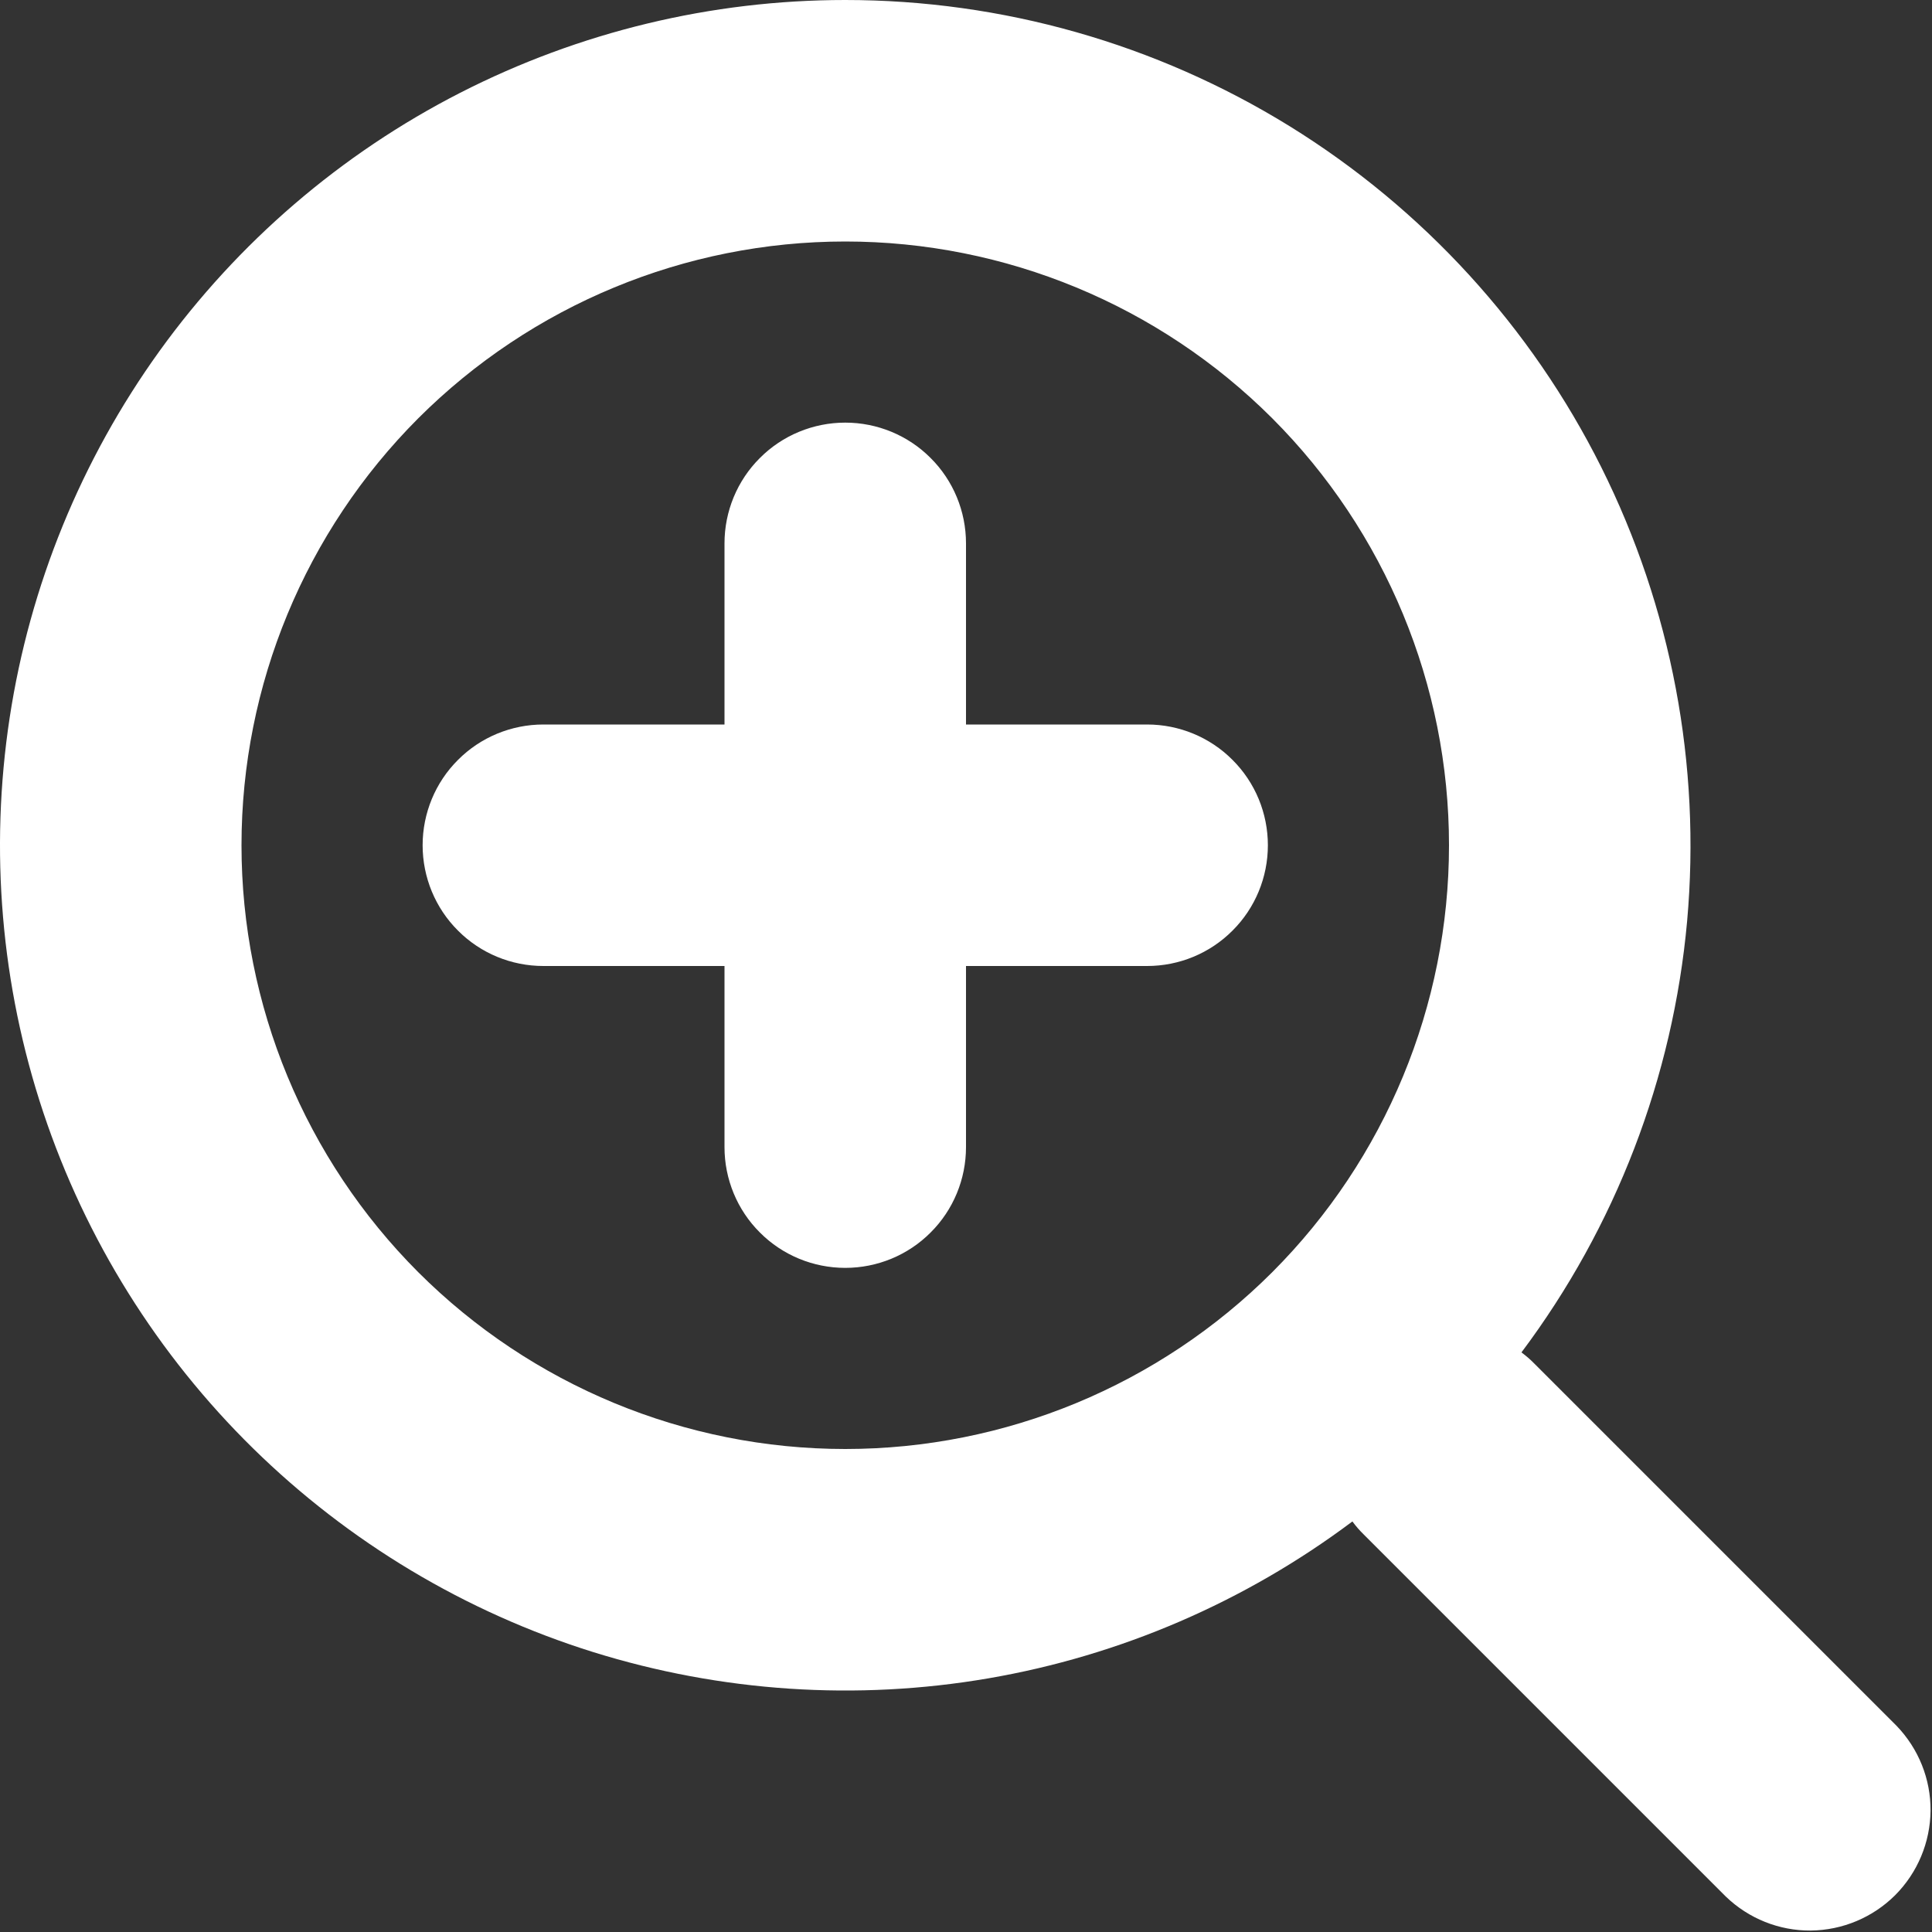 <svg width="16" height="16" viewBox="0 0 16 16" fill="none" xmlns="http://www.w3.org/2000/svg">
<rect x="0" y="0" width="16" height="16" fill="#333333" stroke="none"/>
<path fill-rule="evenodd" clip-rule="evenodd" d="M2 7C2 5.674 2.527 4.402 3.464 3.464C4.402 2.527 5.674 2 7 2C8.326 2 9.598 2.527 10.536 3.464C11.473 4.402 12 5.674 12 7C12 8.326 11.473 9.598 10.536 10.536C9.598 11.473 8.326 12 7 12C5.674 12 4.402 11.473 3.464 10.536C2.527 9.598 2 8.326 2 7ZM7 0C5.891 0 4.798 0.264 3.81 0.769C2.823 1.274 1.97 2.007 1.321 2.907C0.673 3.807 0.247 4.848 0.08 5.944C-0.087 7.041 0.008 8.161 0.359 9.214C0.71 10.266 1.306 11.22 2.097 11.996C2.889 12.773 3.854 13.351 4.913 13.682C5.972 14.012 7.094 14.087 8.187 13.899C9.28 13.711 10.313 13.265 11.2 12.6C11.228 12.638 11.259 12.674 11.293 12.707L14.293 15.707C14.482 15.889 14.734 15.99 14.996 15.988C15.259 15.985 15.509 15.88 15.695 15.695C15.88 15.509 15.985 15.259 15.988 14.996C15.99 14.734 15.889 14.482 15.707 14.293L12.707 11.293C12.674 11.259 12.638 11.228 12.6 11.2C13.38 10.16 13.855 8.923 13.972 7.629C14.088 6.334 13.842 5.032 13.261 3.869C12.68 2.707 11.786 1.729 10.68 1.045C9.574 0.362 8.3 0 7 0ZM6 4.5C6 4.235 6.105 3.98 6.293 3.793C6.48 3.605 6.735 3.5 7 3.5C7.265 3.5 7.52 3.605 7.707 3.793C7.895 3.98 8 4.235 8 4.5V6H9.5C9.765 6 10.02 6.105 10.207 6.293C10.395 6.48 10.5 6.735 10.5 7C10.5 7.265 10.395 7.52 10.207 7.707C10.02 7.895 9.765 8 9.5 8H8V9.5C8 9.765 7.895 10.02 7.707 10.207C7.52 10.395 7.265 10.5 7 10.5C6.735 10.5 6.48 10.395 6.293 10.207C6.105 10.02 6 9.765 6 9.5V8H4.5C4.235 8 3.98 7.895 3.793 7.707C3.605 7.52 3.5 7.265 3.5 7C3.5 6.735 3.605 6.48 3.793 6.293C3.98 6.105 4.235 6 4.5 6H6V4.5Z" fill="white"/>
</svg>
